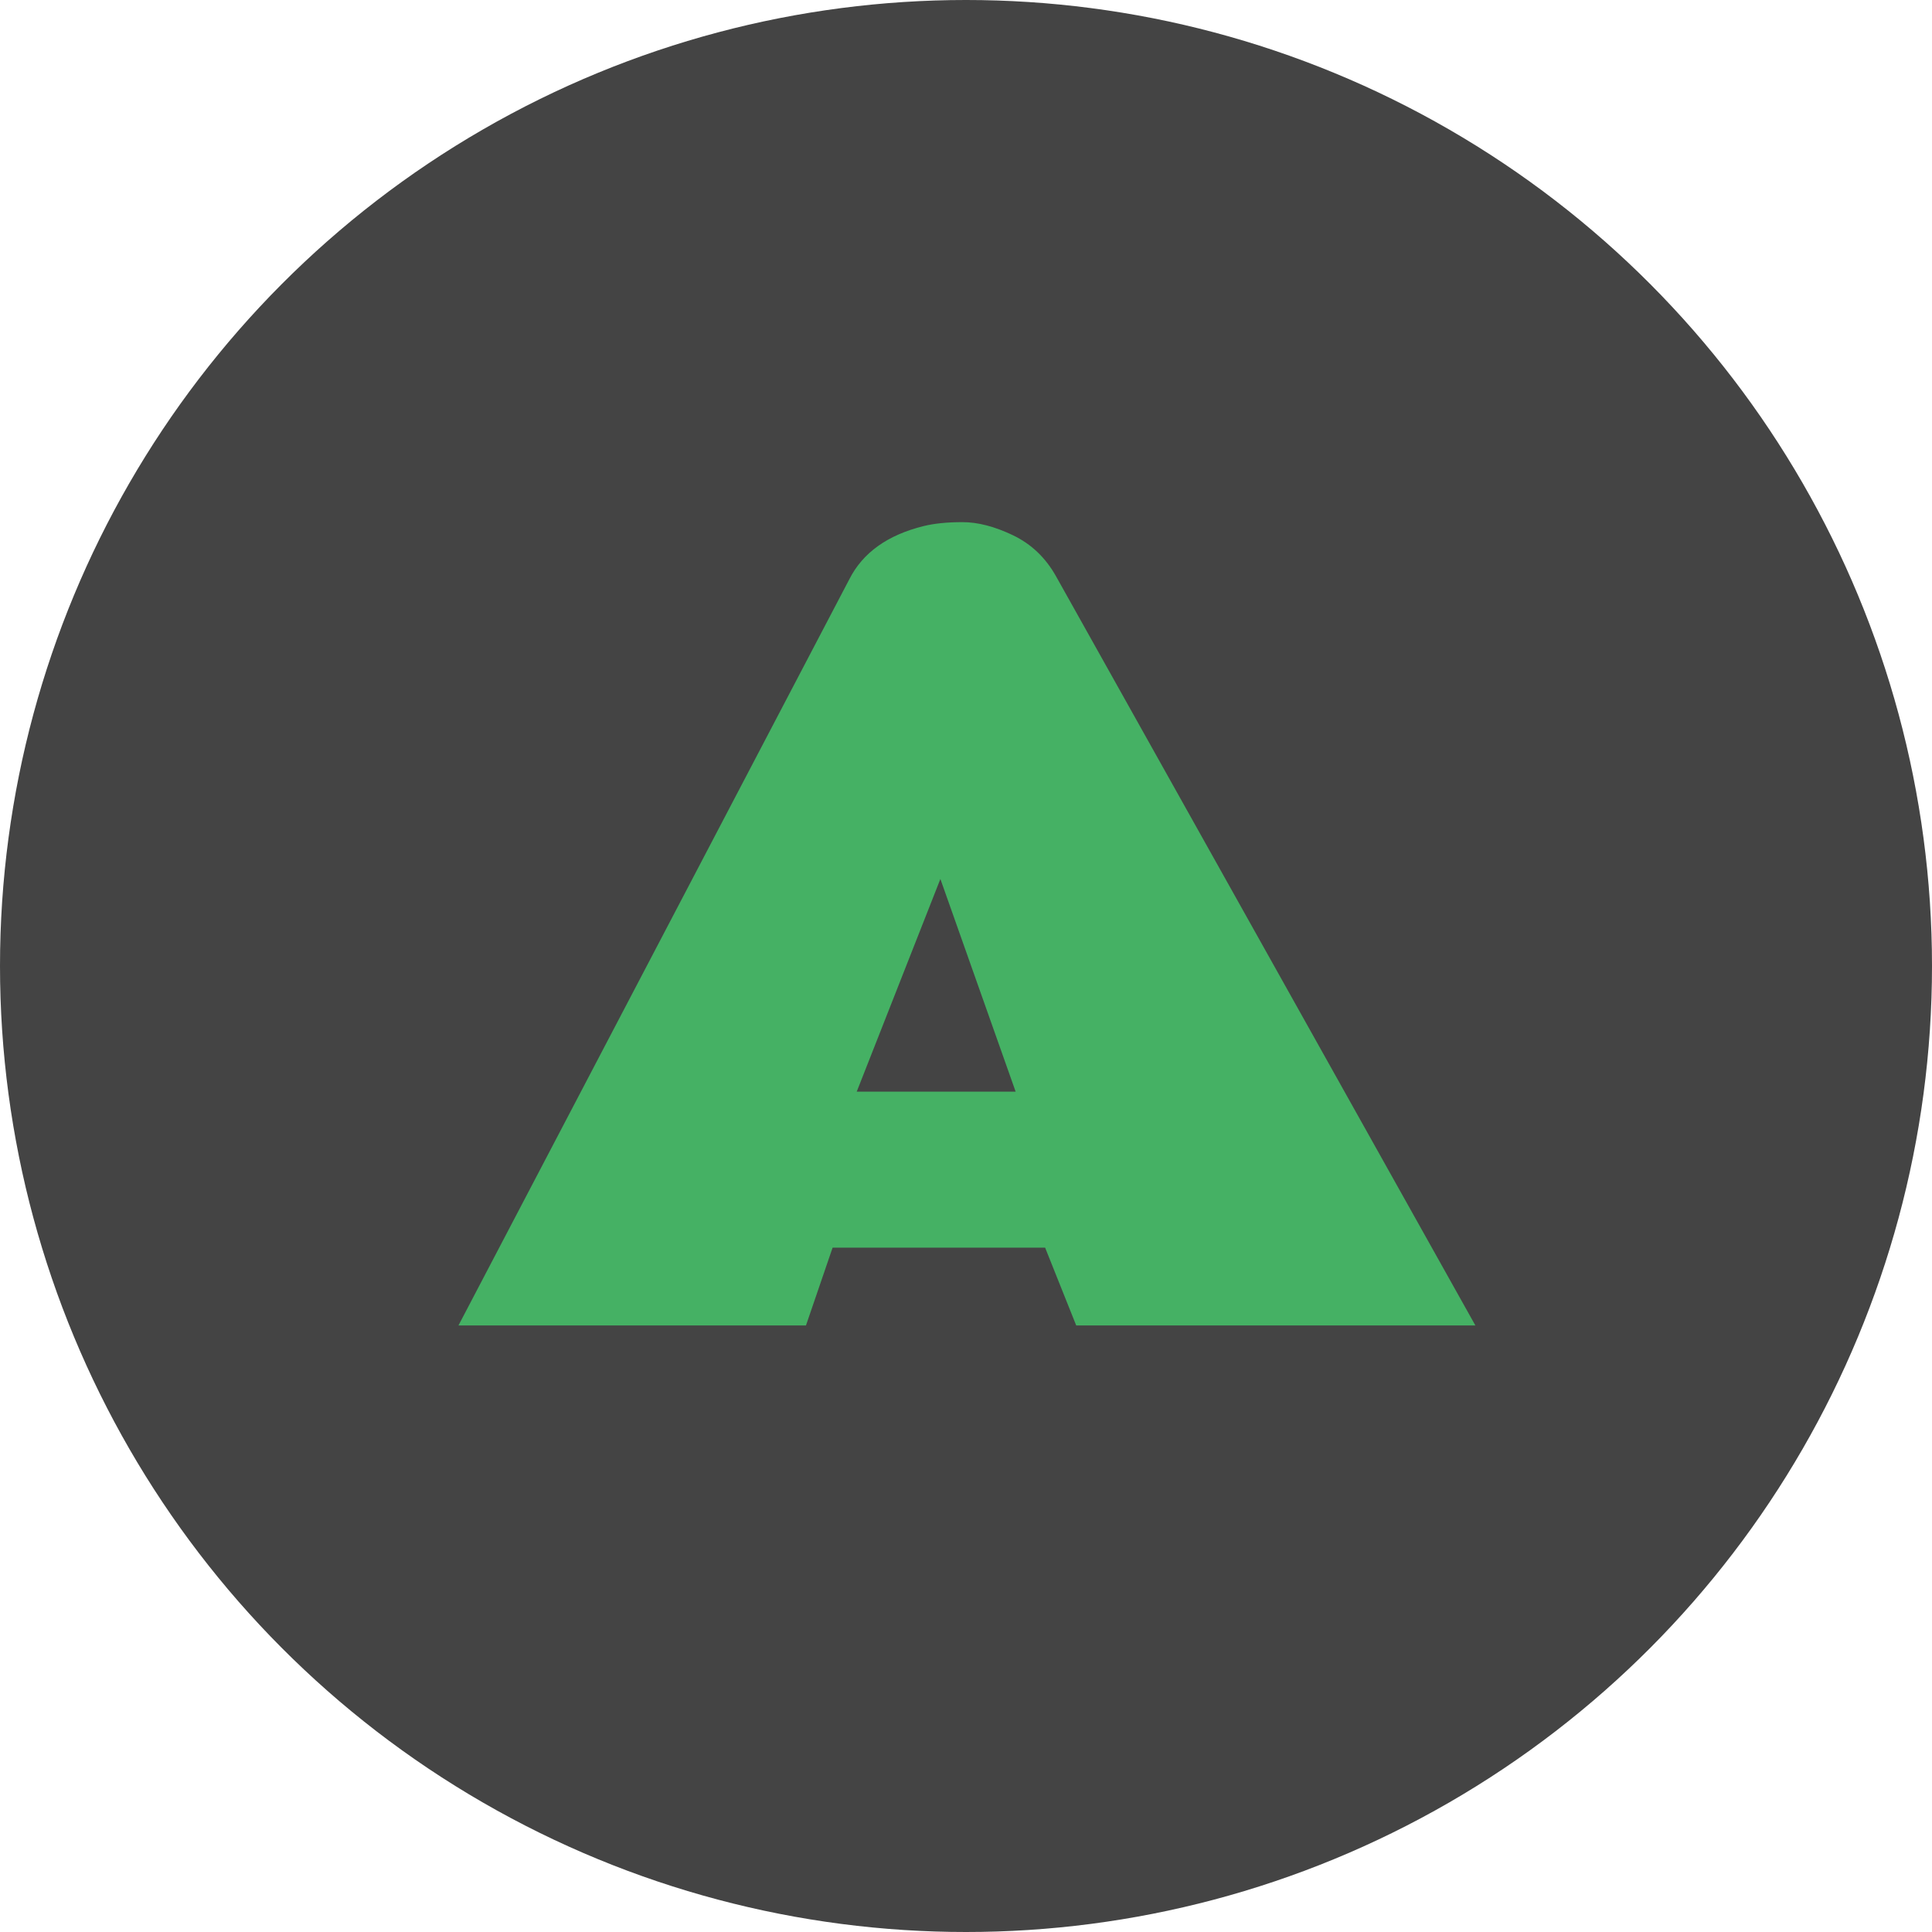 <svg xmlns="http://www.w3.org/2000/svg" viewBox="0 0 23 23"><circle cx="11.5" cy="11.5" r="11.5" fill="#444"/><path d="M5.458 15.779l4.653-8.883c.16-.316.455-.527.884-.633.125-.031.28-.047.463-.047s.384.052.601.156.388.266.513.489l4.992 8.918h-4.752l-.37-.926h-2.53l-.317.926H5.458zm4.74-2.783h1.893l-.896-2.532-.996 2.532z" fill="#45b164"/></svg>